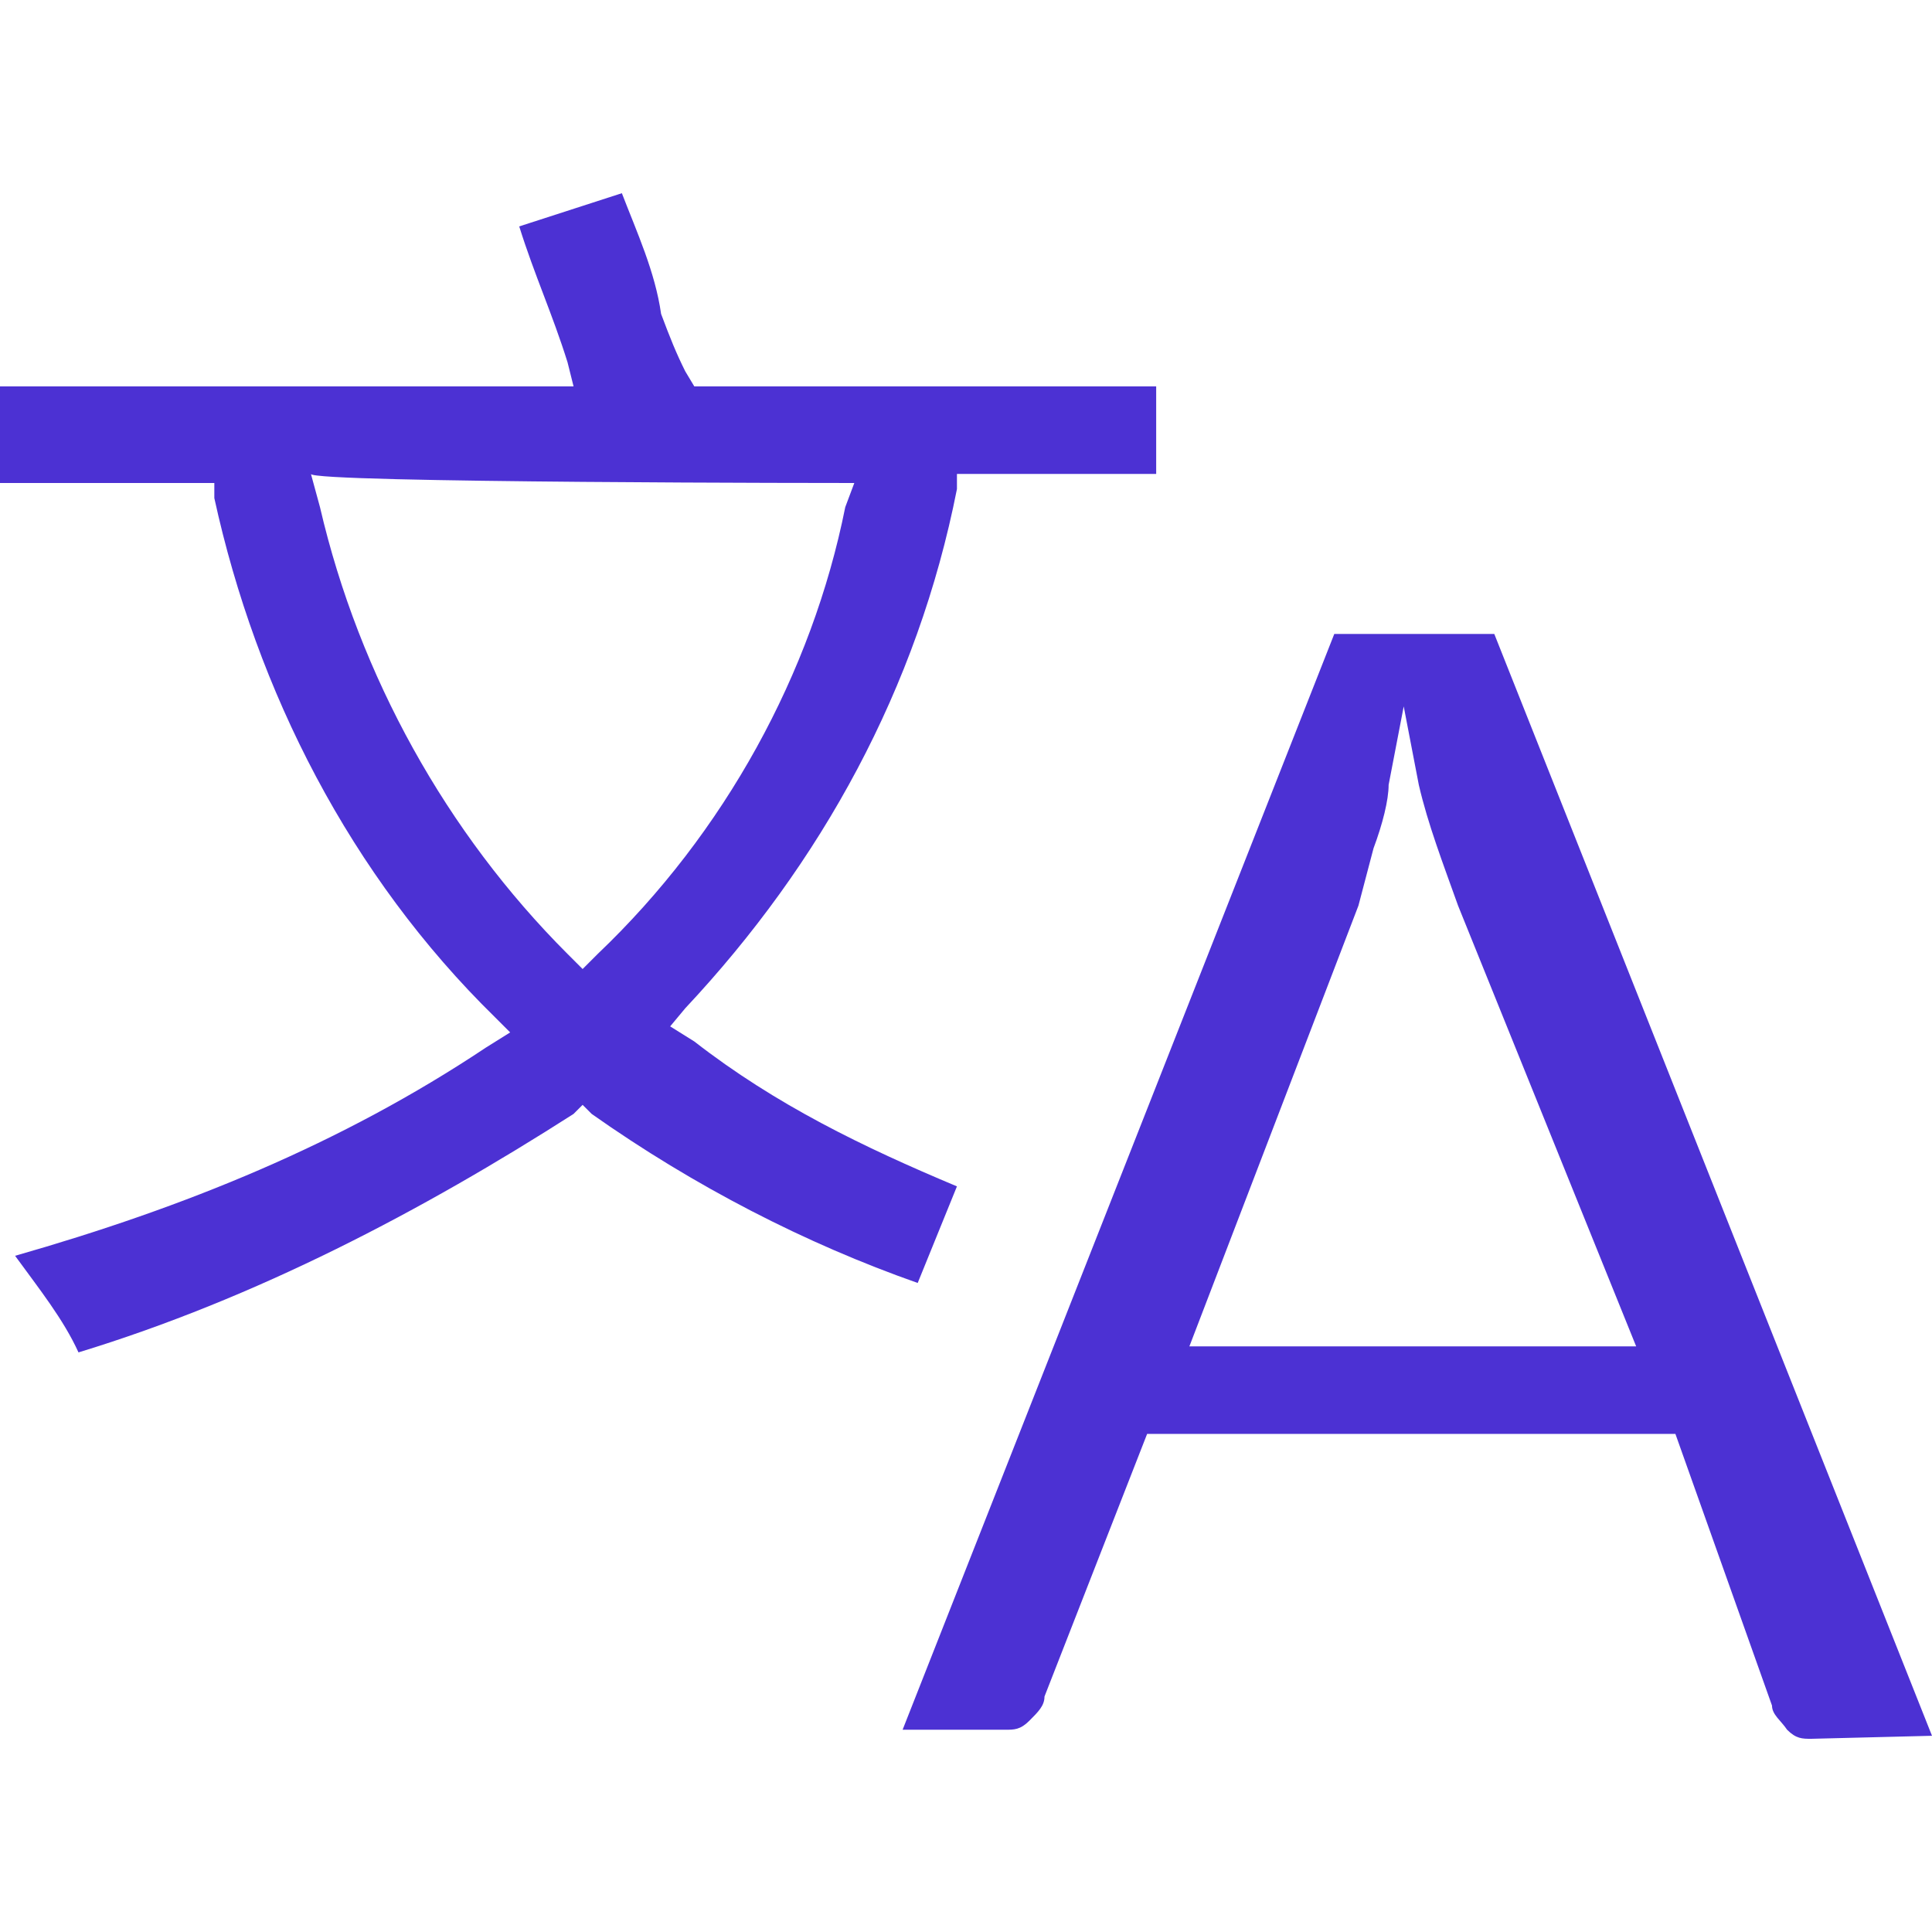 <?xml version="1.0" encoding="utf-8"?>
<!-- Generator: Adobe Illustrator 25.2.3, SVG Export Plug-In . SVG Version: 6.00 Build 0)  -->
<svg version="1.1" id="_x31_" xmlns="http://www.w3.org/2000/svg" xmlns:xlink="http://www.w3.org/1999/xlink" x="0px" y="0px"
	 viewBox="0 0 64 64" style="enable-background:new 0 0 64 64;" xml:space="preserve">
<style type="text/css">
	.st0{fill-rule:evenodd;clip-rule:evenodd;fill:#4C31D3;}
</style>
<path class="st0" d="M64,57.5L49.5,21h-5.3L29.9,57.3h3.4c0.3,0,0.5,0,0.8-0.3c0.3-0.3,0.5-0.5,0.5-0.8l3.4-8.7h17.5l3.2,9
	c0,0.3,0.3,0.5,0.5,0.8c0.3,0.3,0.5,0.3,0.8,0.3L64,57.5L64,57.5z M54.2,44.6H39.4L45,30l0.5-1.9c0.3-0.8,0.5-1.6,0.5-2.1l0.5-2.6
	l0.5,2.6c0.3,1.3,0.8,2.6,1.3,4L54.2,44.6L54.2,44.6z M31.7,39.3l-1.3,3.2c-3.7-1.3-7.4-3.2-10.8-5.6l-0.3-0.3L19,36.9
	C14,40.1,8.5,43,2.6,44.8c-0.5-1.1-1.3-2.1-2.1-3.2c5.6-1.6,10.8-3.7,15.6-6.9l0.8-0.5l-0.5-0.5C11.6,29,8.5,22.9,7.1,16.5V16H0
	v-3.2h19L18.8,12c-0.5-1.6-1.1-2.9-1.6-4.5l3.4-1.1c0.5,1.3,1.1,2.6,1.3,4c0.3,0.8,0.5,1.3,0.8,1.9l0.3,0.5h15.3v2.9h-6.6v0.5
	c-1.3,6.6-4.5,12.4-9,17.2L22.2,34l0.8,0.5C25.7,36.6,28.6,38,31.7,39.3L31.7,39.3z M10.3,15.7l0.3,1.1c1.3,5.6,4.2,10.8,8.2,14.8
	l0.5,0.5l0.5-0.5c4.2-4,7.1-9.3,8.2-14.8l0.3-0.8C28.3,16,10.3,16,10.3,15.7z"/>
</svg>
